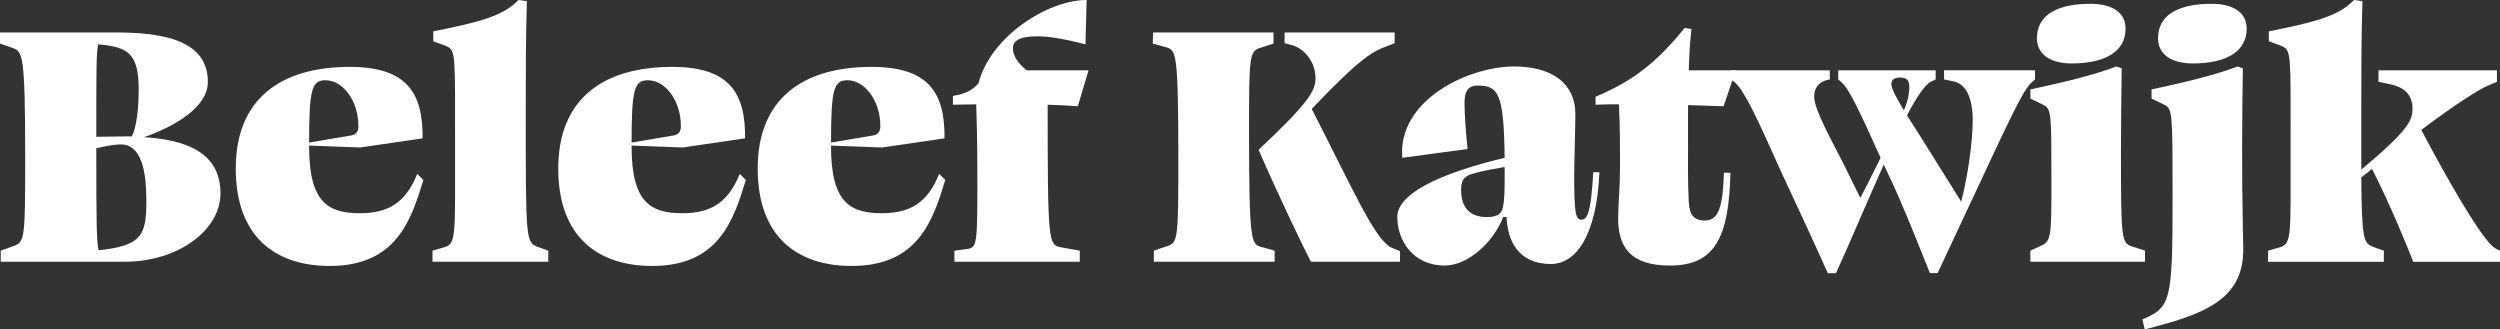 <?xml version="1.0" encoding="UTF-8"?>
<svg id="Laag_2" data-name="Laag 2" xmlns="http://www.w3.org/2000/svg" viewBox="0 0 1127.27 148.52">
  <rect x="0" y="0" width="1127.27" height="148.52" fill="#333333" stroke="none"/>
  <defs>
    <style>
      .cls-1 {
        fill: #fff;
      }
    </style>
  </defs>
  <g id="Laag_1-2" data-name="Laag 1">
    <g>
      <path class="cls-1" d="M.34,118.02v-5l6.2-2.24c4.65-1.72,4.82-4.48,4.82-39.28,0-48.07-1.21-48.24-5.86-49.96l-5.51-1.9v-5h53.07c28.95,0,40.66,7.75,40.66,22.4,0,10.85-13.96,19.64-28.77,24.81,25.5,1.55,34.46,11.2,34.46,25.33,0,16.54-18.95,30.84-43.25,30.84H.34ZM44.28,19.99c-.86,4.13-.86,10.16-.86,41.69,4.31,0,8.44-.17,12.92-.17h3.1c2.07-3.96,3.1-12.41,3.1-21.02,0-16.54-4.82-19.3-18.26-20.5ZM43.42,66.85v1.38c0,33.77.17,40.66,1.03,44.62,19.81-2.07,21.54-7.06,21.54-22.4,0-13.44-2.24-25.33-11.54-25.33-2.76,0-6.55.69-11.03,1.72Z"/>
      <path class="cls-1" d="M190.55,62.37l-28.08,4.13-23.09-.86v.52c0,25.33,8.79,29.98,22.92,29.98,12.23,0,20.5-4.31,25.84-17.75l2.76,2.76c-5.51,17.92-12.06,38.77-42.21,38.77-24.29,0-42.38-12.92-42.38-43.93s19.81-45.83,51.34-45.83c26.02,0,33.08,11.89,32.91,32.22ZM139.38,64.27l18.44-3.1c2.58-.34,3.79-1.55,3.79-4.31,0-11.54-7.06-20.67-14.82-20.67-6.2,0-7.41,3.96-7.41,28.08Z"/>
      <path class="cls-1" d="M201.4,20.85l-6.03-2.24v-4.48c21.71-4.31,31.53-7.06,38.42-14.13l3.79.52c-.52,16.37-.52,32.56-.52,49.28,0,58.41,0,59.27,5.34,61.51l4.82,1.72v5h-52.2v-5l5.86-1.72c4.82-1.72,4.31-5.86,4.31-45.14,0-41.52.34-43.42-3.79-45.31Z"/>
      <path class="cls-1" d="M335.96,62.37l-28.08,4.13-23.09-.86v.52c0,25.33,8.79,29.98,22.92,29.98,12.23,0,20.5-4.31,25.84-17.75l2.76,2.76c-5.51,17.92-12.06,38.77-42.21,38.77-24.29,0-42.38-12.92-42.38-43.93s19.81-45.83,51.34-45.83c26.02,0,33.08,11.89,32.91,32.22ZM284.79,64.27l18.44-3.1c2.58-.34,3.79-1.55,3.79-4.31,0-11.54-7.06-20.67-14.82-20.67-6.2,0-7.41,3.96-7.41,28.08Z"/>
      <path class="cls-1" d="M425.89,62.37l-28.08,4.13-23.09-.86v.52c0,25.33,8.79,29.98,22.92,29.98,12.23,0,20.5-4.31,25.84-17.75l2.76,2.76c-5.51,17.92-12.06,38.77-42.21,38.77-24.29,0-42.38-12.92-42.38-43.93s19.81-45.83,51.34-45.83c26.02,0,33.08,11.89,32.91,32.22ZM374.72,64.27l18.44-3.1c2.58-.34,3.79-1.55,3.79-4.31,0-11.54-7.06-20.67-14.82-20.67-6.2,0-7.41,3.96-7.41,28.08Z"/>
      <path class="cls-1" d="M489.46,19.99c-10.68-2.76-17.06-3.62-21.71-3.62-8.44,0-11.03,2.24-11.03,5.34,0,3.27,2.07,6.72,6.2,9.99h27.91l-4.82,16.2c-4.48-.34-9.13-.52-13.61-.69,0,62.2.34,63.06,5.86,64.27l8.61,1.55v5h-56.51v-5l5.34-.69c5-.69,5-1.55,5-32.91,0-16.2-.34-27.05-.52-32.39-3.45,0-7.06.17-10.51.17v-3.96c6.2-1.03,9.13-2.93,11.54-5.69,5.34-21.02,31.18-37.56,48.76-37.56l-.52,19.99Z"/>
      <path class="cls-1" d="M525.98,21.36l-6.2-1.72.17-5h54.27v5l-6.37,2.07c-4.48,1.55-4.65,4.48-4.65,37.39,0,49.97,1.03,50.83,5.34,52.2l6.2,1.72v5h-54.45v-5l6.55-2.24c4.31-1.55,4.48-4.48,4.48-38.94,0-48.41-1.03-49.1-5.34-50.48ZM591.11,118.02c-3.1-5.86-14.64-29.81-23.6-50.48,22.4-21.02,25.67-26.53,25.67-32.22,0-7.06-4.65-13.27-10.68-14.99l-3.27-.86v-4.82h49.62v4.82l-3.96,1.55c-5.34,2.07-10.51,3.96-33.43,28.08,18.61,36.35,27.57,56.86,34.98,62.03,1.38.86,3.27,1.38,4.82,2.07v4.82h-40.14Z"/>
      <path class="cls-1" d="M679.32,97.86h-1.55c-4.31,11.37-15.85,21.88-26.36,21.88-14.3,0-21.36-11.37-21.36-21.88s18.95-19.64,48.41-26.71c-.34-29.46-2.93-32.56-12.23-32.56-4.65,0-5.86,3.1-5.86,7.93,0,5.17.69,14.47,1.38,20.67l-29.46,3.96c-2.07-26.19,29.98-41.18,50.48-41.18,16.88,0,27.57,7.58,27.57,21.36,0,7.93-.52,20.5-.52,28.08,0,17.06.69,19.64,3.27,19.64,2.93,0,4.31-4.13,5.34-21.36h2.76c-1.21,28.43-10.51,41.35-21.88,41.35-15.16,0-19.64-11.2-19.98-21.19ZM677.6,93.73c.86-3.79.86-7.93.86-14.64v-3.79c-4.48.86-9.3,1.55-13.44,2.76-3.96,1.03-6.2,2.24-6.2,7.41,0,8.1,3.79,12.41,11.72,12.41,4.82,0,6.55-1.72,7.06-4.13Z"/>
      <path class="cls-1" d="M752.89,119.74c-17.92,0-23.26-8.61-23.26-21.36,0-5.17.86-14.82.86-22.57,0-10.68,0-19.12-.52-28.77-3.45,0-7.06,0-10.51.17v-3.62c16.54-6.89,27.57-15.33,40.14-31.01l3.1.52c-.69,5.51-1.03,11.89-1.21,18.61h21.19l-5.51,16.2c-5.34-.17-10.68-.34-16.02-.52v16.54c0,8.61-.17,18.26.34,27.05.34,6.38,2.58,8.44,7.24,8.44,6.55,0,8.1-6.89,8.61-21.54h2.93c-.69,29.46-7.06,41.87-27.4,41.87Z"/>
      <path class="cls-1" d="M849.37,74.26c-7.58,16.89-14.13,32.74-21.54,48.93h-3.62c-4.31-9.65-14.47-31.7-20.5-44.45-11.2-24.98-17.06-37.9-21.54-41.69l-1.55-1.21v-4.13h44.45v4.13l-1.03.17c-3.79.86-6.03,3.62-6.03,7.41,0,5,5,14.47,10.68,25.5,2.41,4.31,7.58,15.33,10.17,20.33,2.58-5.17,5.69-11.03,9.13-18.09-9.3-20.5-14.3-31.7-18.26-34.63l-.86-.69v-4.13h43.93v4.13l-2.24,1.03c-2.58,1.38-6.38,6.89-10.68,15.16,1.89,2.93,3.79,6.03,5.51,8.61,5.17,8.44,14.3,22.74,18.95,30.32,2.93-11.54,5.34-27.39,5.17-38.08-.34-9.82-3.45-14.99-8.61-16.2l-4.31-.86v-4.13h41.01v4.13l-1.72,1.55c-4.82,4.31-14.64,27.39-42.21,85.8h-3.45c-3.79-9.48-12.75-32.22-18.78-44.62-.69-1.55-1.38-2.93-2.07-4.31ZM852.81,37.9c0,2.07,2.58,6.72,5.69,11.89,1.38-3.27,2.24-6.37,2.41-9.65.17-3.62-.69-5.17-4.14-5.17-2.58,0-3.79.86-3.96,2.93Z"/>
      <path class="cls-1" d="M961.87,111.3l5.34,1.72v5h-51.69v-5l4.48-2.07c5-2.07,5-4.31,5-29.29,0-31.01,0-32.56-3.79-34.46l-5.69-2.76v-4.13c14.3-3.1,27.91-6.2,38.77-10.34l2.41.86c-.17,12.23-.34,24.47-.34,36.7,0,41.35.17,42.21,5.51,43.76ZM918.46,17.23c0-10.68,9.48-15.51,24.12-15.51,9.65,0,15.85,3.79,15.85,11.2,0,10.51-9.48,15.68-24.29,15.68-9.48,0-15.68-3.96-15.68-11.37Z"/>
      <path class="cls-1" d="M1008.91,29.98l2.41.86c-.17,12.23-.34,24.47-.34,36.7,0,24.81.52,40.66.52,45.14,0,22.91-18.61,29.29-44.45,35.84l-1.03-4.48c12.75-5.51,13.61-7.93,13.61-54.1,0-39.46,0-40.83-3.79-42.73l-5.69-2.76v-4.13c14.3-3.1,27.91-6.2,38.77-10.34ZM973.07,17.23c0-10.68,9.48-15.51,24.12-15.51,9.65,0,15.85,3.79,15.85,11.2,0,10.51-9.48,15.68-24.29,15.68-9.48,0-15.68-3.96-15.68-11.37Z"/>
      <path class="cls-1" d="M1029.06,20.85l-6.03-2.24v-4.48c21.71-4.31,31.53-7.06,38.42-14.13l3.79.52c-.52,16.37-.52,32.56-.52,49.28v26.71c21.54-18.09,23.09-22.23,23.09-27.57s-2.76-9.3-9.65-10.85l-5.69-1.21v-5.17h53.41v5.17l-4.82,2.07c-2.93,1.38-12.41,6.89-29.29,19.64,12.75,24.12,25.5,45.83,31.36,51.69,1.21,1.38,2.24,1.9,4.14,2.76v5h-39.11c-2.41-6.2-10.85-26.88-18.61-41.87-1.55,1.21-3.1,2.58-4.82,3.79.17,28.77,1.21,29.63,5.34,31.36l4.82,1.72v5h-52.21v-5l5.86-1.72c4.82-1.72,4.31-5.86,4.31-45.14,0-41.52.34-43.42-3.79-45.31Z"/>
    </g>
  </g>
</svg>